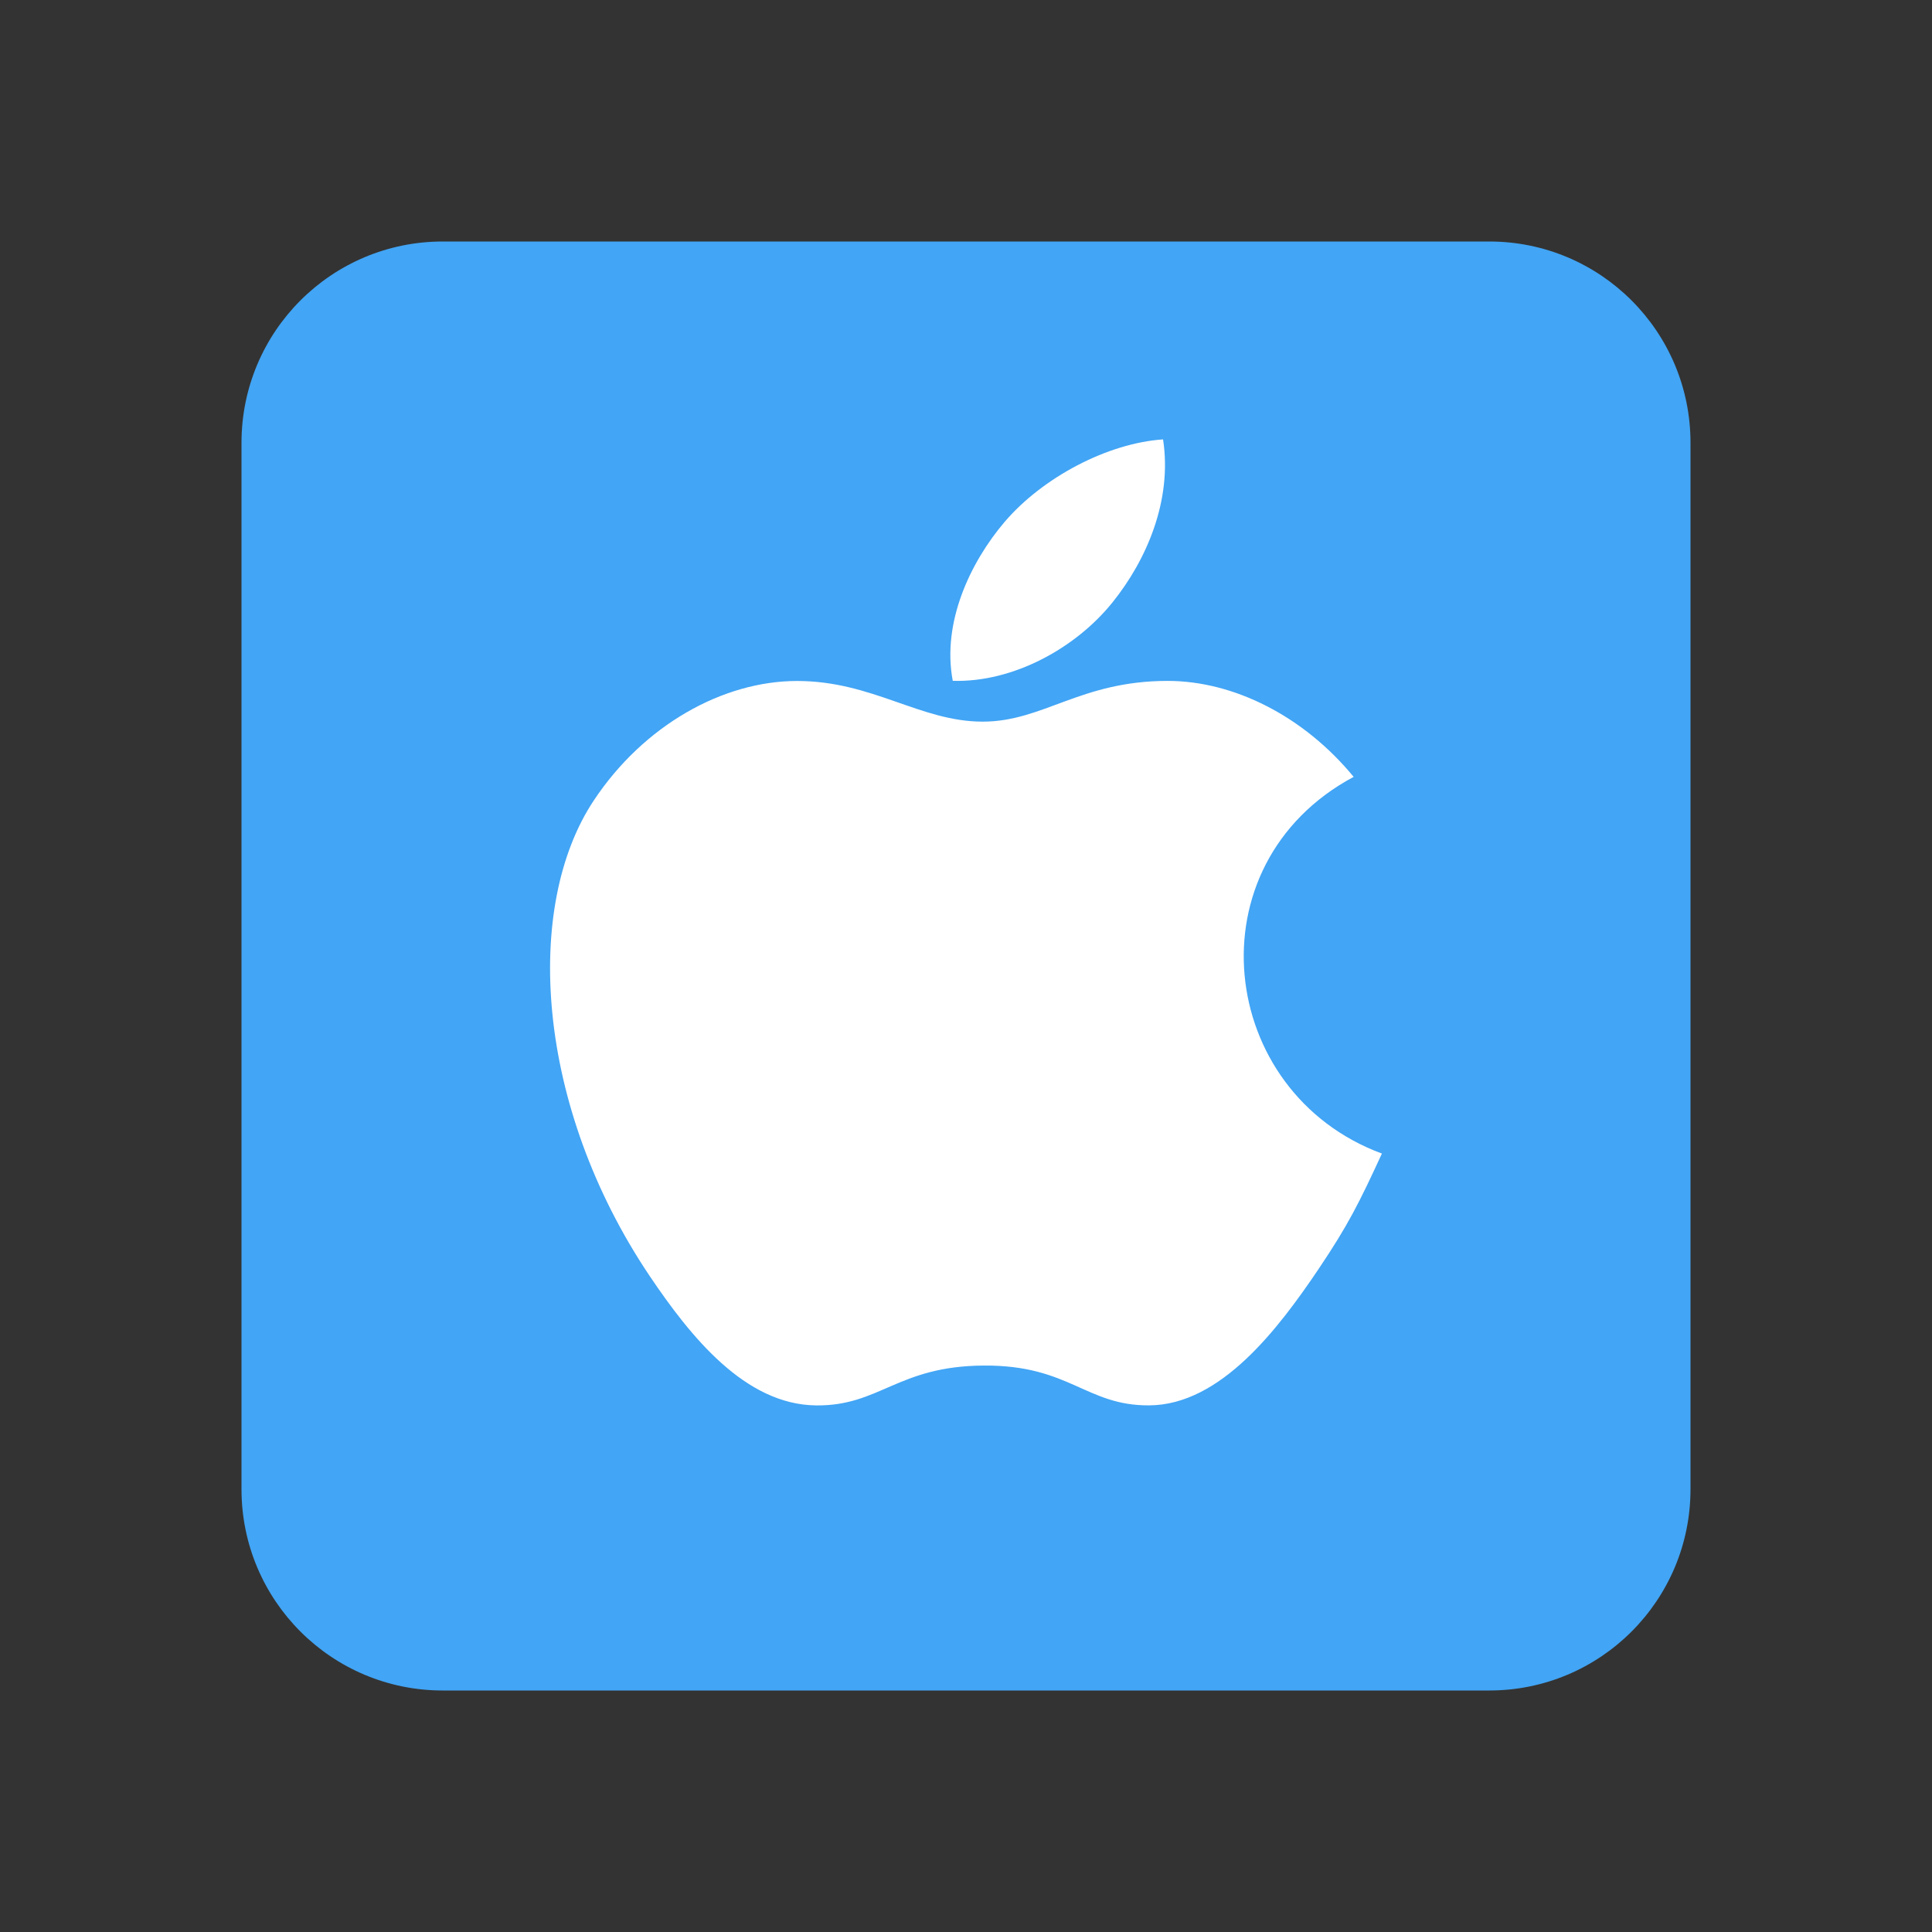 <svg version="1.1" xmlns="http://www.w3.org/2000/svg" viewBox="0 0 48 48" enable-background="new 0 0 48 48">
<rect x="0" y="0" width="48" height="48" fill="#333333" stroke="none"/>
<path fill="#42A5F5" d="M42,37c0,2.762-2.238,5-5,5H11c-2.762,0-5-2.238-5-5V11c0-2.762,2.238-5,5-5h26c2.762,0,5,2.238,5,5V37z"/>
<g>
	<path fill="#FFFFFF" d="M34.333,28.66c-0.564,1.223-0.836,1.77-1.561,2.85c-1.016,1.51-2.445,3.394-4.218,3.406
		c-1.574,0.012-1.98-1.005-4.116-0.989c-2.136,0.012-2.581,1.007-4.159,0.99c-1.77-0.016-3.125-1.712-4.14-3.218
		c-2.839-4.226-3.138-9.179-1.385-11.814c1.241-1.868,3.206-2.966,5.049-2.966c1.877,0,3.058,1.01,4.611,1.01
		c1.508,0,2.424-1.012,4.596-1.012c1.643,0,3.38,0.875,4.621,2.384C29.571,21.476,30.232,27.143,34.333,28.66z"/>
	<path fill="#FFFFFF" d="M27.641,14.964c0.846-1.051,1.487-2.535,1.255-4.047c-1.379,0.092-2.993,0.945-3.937,2.05
		c-0.855,1.006-1.562,2.501-1.288,3.948C25.178,16.961,26.737,16.093,27.641,14.964z"/>
</g>
</svg>

